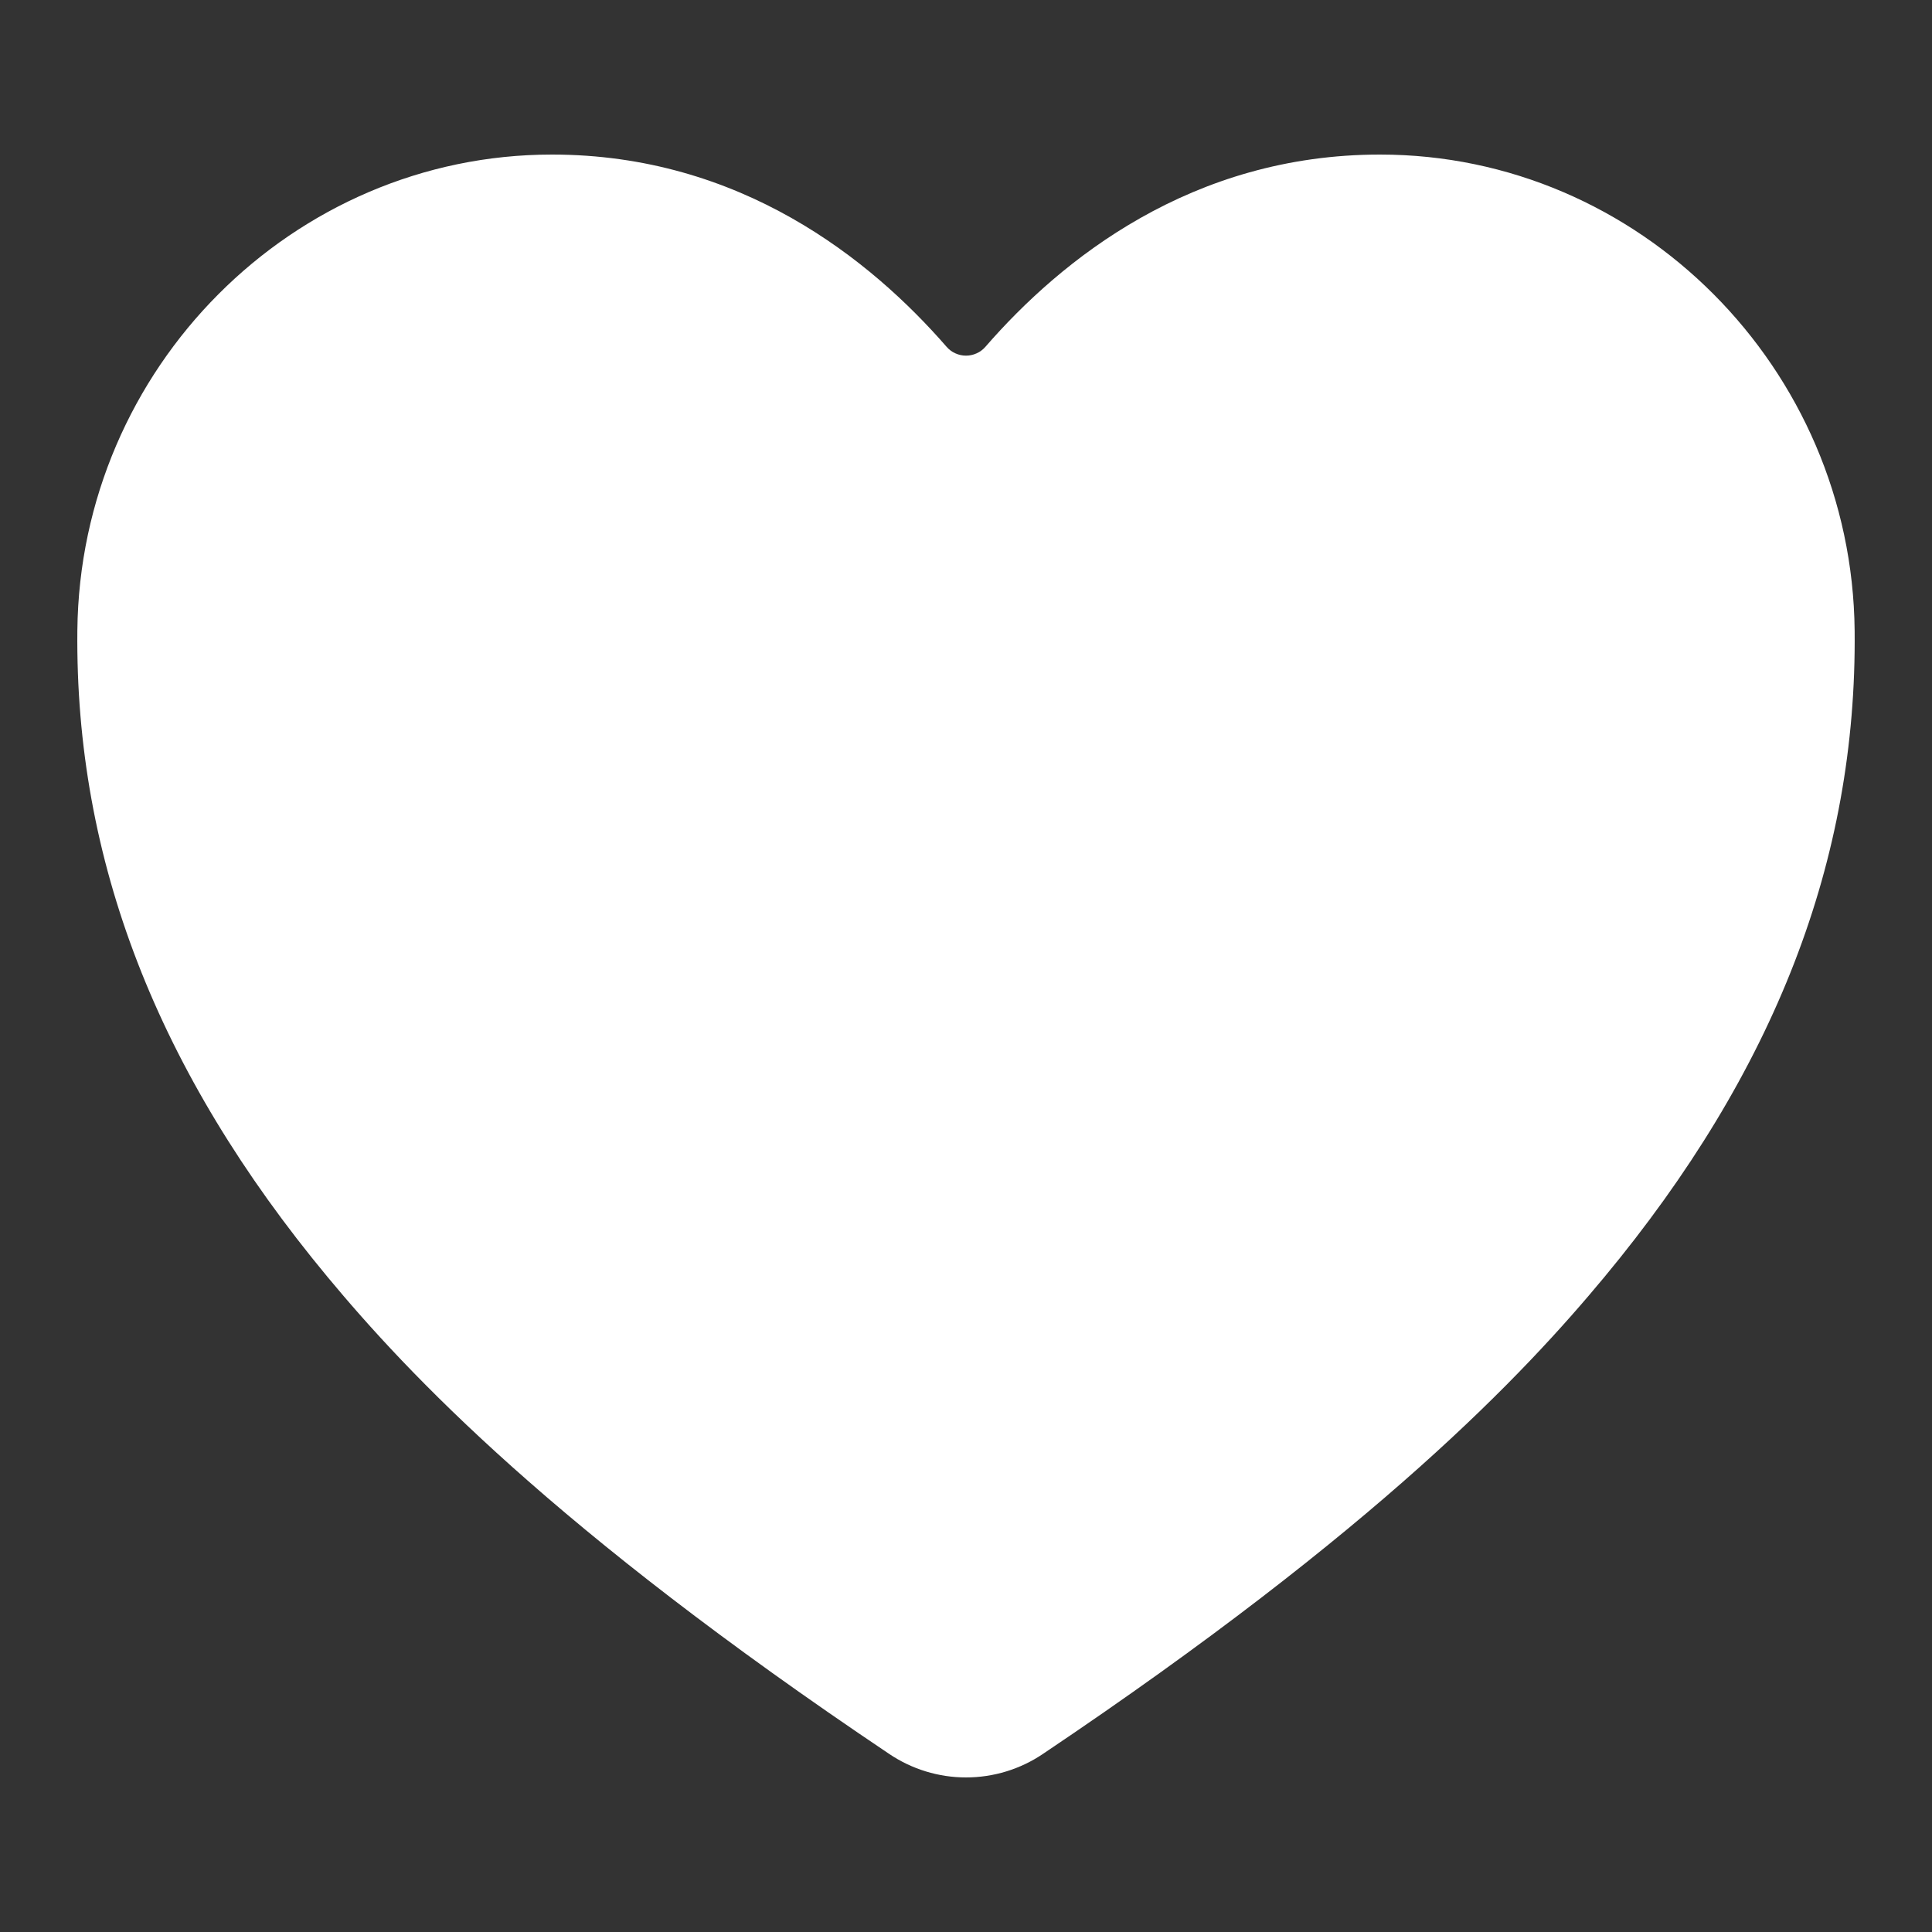 <?xml version="1.0" encoding="UTF-8"?> <svg xmlns="http://www.w3.org/2000/svg" width="25" height="25" viewBox="0 0 25 25" fill="none"><rect x="0" y="0" width="25" height="25" fill="#333333" stroke="none"/><path d="M12.5 23C12.145 23 11.798 22.893 11.505 22.695C7.16 19.778 5.279 17.777 4.241 16.527C2.029 13.861 0.971 11.123 1.001 8.159C1.035 4.763 3.79 2 7.142 2C9.579 2 11.267 3.358 12.25 4.489C12.281 4.524 12.319 4.553 12.362 4.572C12.406 4.592 12.453 4.602 12.5 4.602C12.547 4.602 12.594 4.592 12.638 4.572C12.681 4.553 12.719 4.524 12.75 4.489C13.733 3.357 15.421 2 17.858 2C21.21 2 23.965 4.763 23.999 8.16C24.029 11.125 22.969 13.862 20.759 16.527C19.721 17.778 17.84 19.778 13.495 22.696C13.202 22.894 12.855 23 12.5 23V23Z" fill="white"></path></svg> 